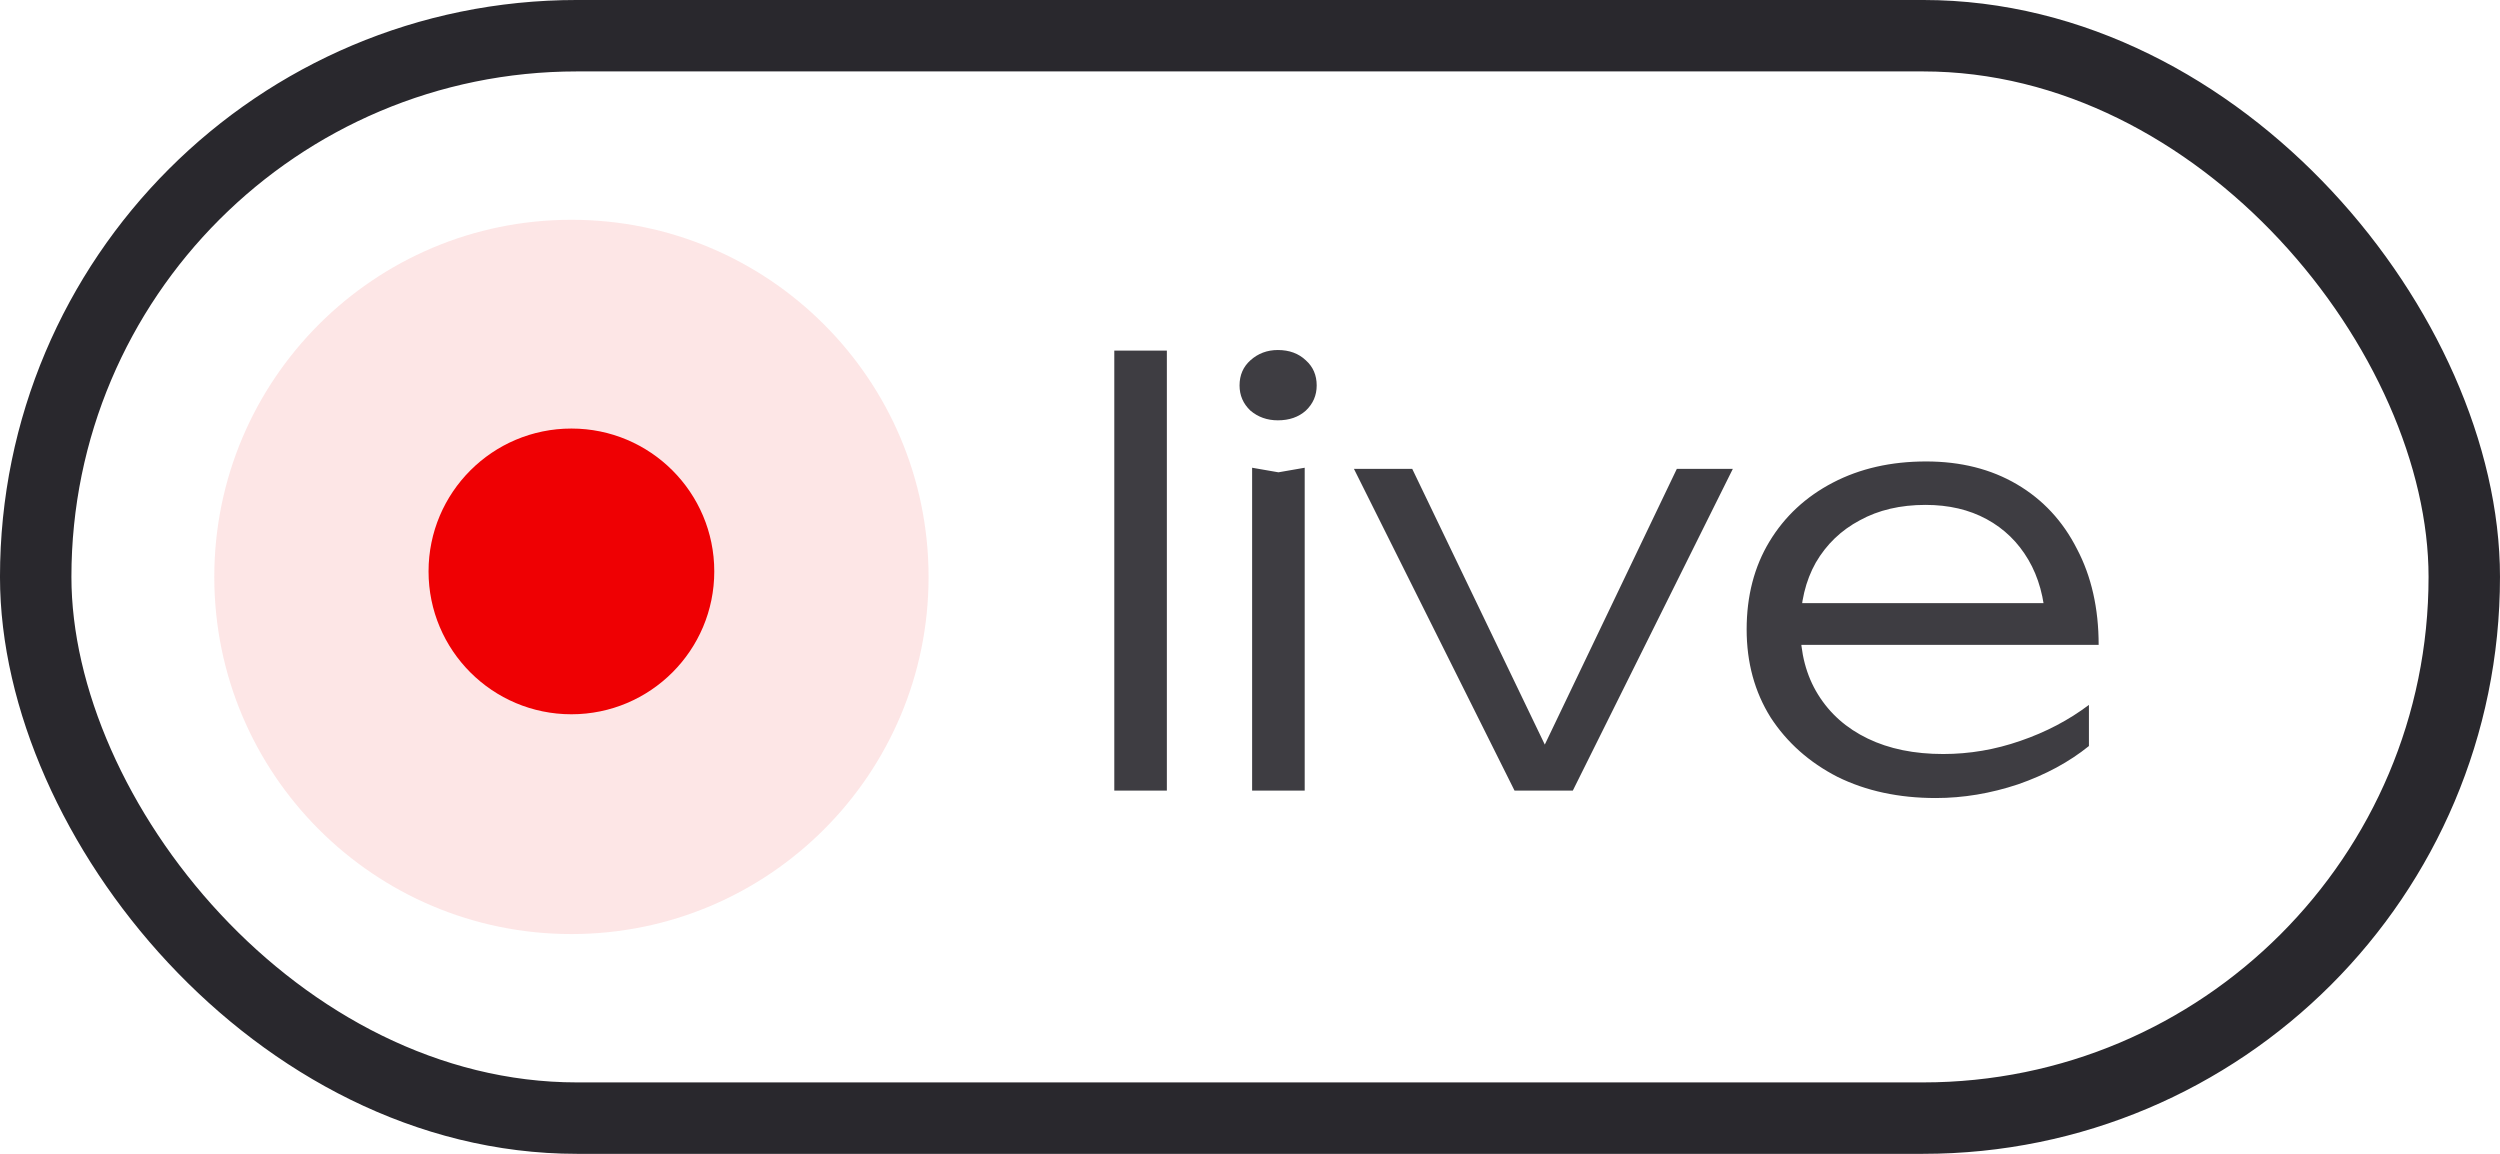 <?xml version="1.0" encoding="UTF-8"?> <svg xmlns="http://www.w3.org/2000/svg" width="117" height="54" viewBox="0 0 117 54" fill="none"><rect x="1.671" y="1.671" width="113.657" height="50.657" rx="25.329" stroke="#29282D" stroke-width="3.343"></rect><circle cx="26.743" cy="27" r="16.714" fill="#EF0003" fill-opacity="0.1"></circle><path d="M52.149 16.408H54.609V37H52.149V16.408ZM58.599 21.89L59.83 22.104L61.06 21.89V37H58.599V21.89ZM59.803 19.671C59.304 19.671 58.876 19.519 58.519 19.216C58.181 18.895 58.011 18.503 58.011 18.039C58.011 17.558 58.181 17.166 58.519 16.863C58.876 16.542 59.304 16.381 59.803 16.381C60.338 16.381 60.775 16.542 61.113 16.863C61.452 17.166 61.621 17.558 61.621 18.039C61.621 18.503 61.452 18.895 61.113 19.216C60.775 19.519 60.338 19.671 59.803 19.671ZM72.779 35.85H71.816L78.475 21.944H81.096L73.608 37H70.88L63.365 21.944H66.093L72.779 35.85ZM90.595 37.348C88.866 37.348 87.332 37.018 85.995 36.358C84.676 35.681 83.633 34.754 82.866 33.577C82.118 32.382 81.743 31.01 81.743 29.459C81.743 27.89 82.1 26.517 82.813 25.34C83.526 24.163 84.515 23.245 85.781 22.586C87.047 21.926 88.5 21.596 90.14 21.596C91.763 21.596 93.18 21.953 94.392 22.666C95.605 23.379 96.541 24.386 97.201 25.688C97.878 26.971 98.217 28.469 98.217 30.181H83.615V28.228H97.174L95.73 29.111C95.676 27.988 95.409 27.016 94.927 26.196C94.446 25.376 93.795 24.743 92.975 24.297C92.155 23.851 91.201 23.629 90.114 23.629C88.937 23.629 87.912 23.869 87.038 24.351C86.165 24.814 85.478 25.474 84.979 26.33C84.498 27.185 84.257 28.193 84.257 29.352C84.257 30.564 84.533 31.616 85.086 32.507C85.639 33.399 86.414 34.085 87.413 34.566C88.411 35.048 89.588 35.288 90.943 35.288C92.173 35.288 93.376 35.083 94.553 34.673C95.747 34.263 96.817 33.702 97.762 32.989V34.914C96.835 35.663 95.73 36.26 94.446 36.706C93.162 37.134 91.879 37.348 90.595 37.348Z" fill="#3E3D42"></path><circle cx="26.742" cy="26.742" r="6.686" fill="#EF0003"></circle></svg> 